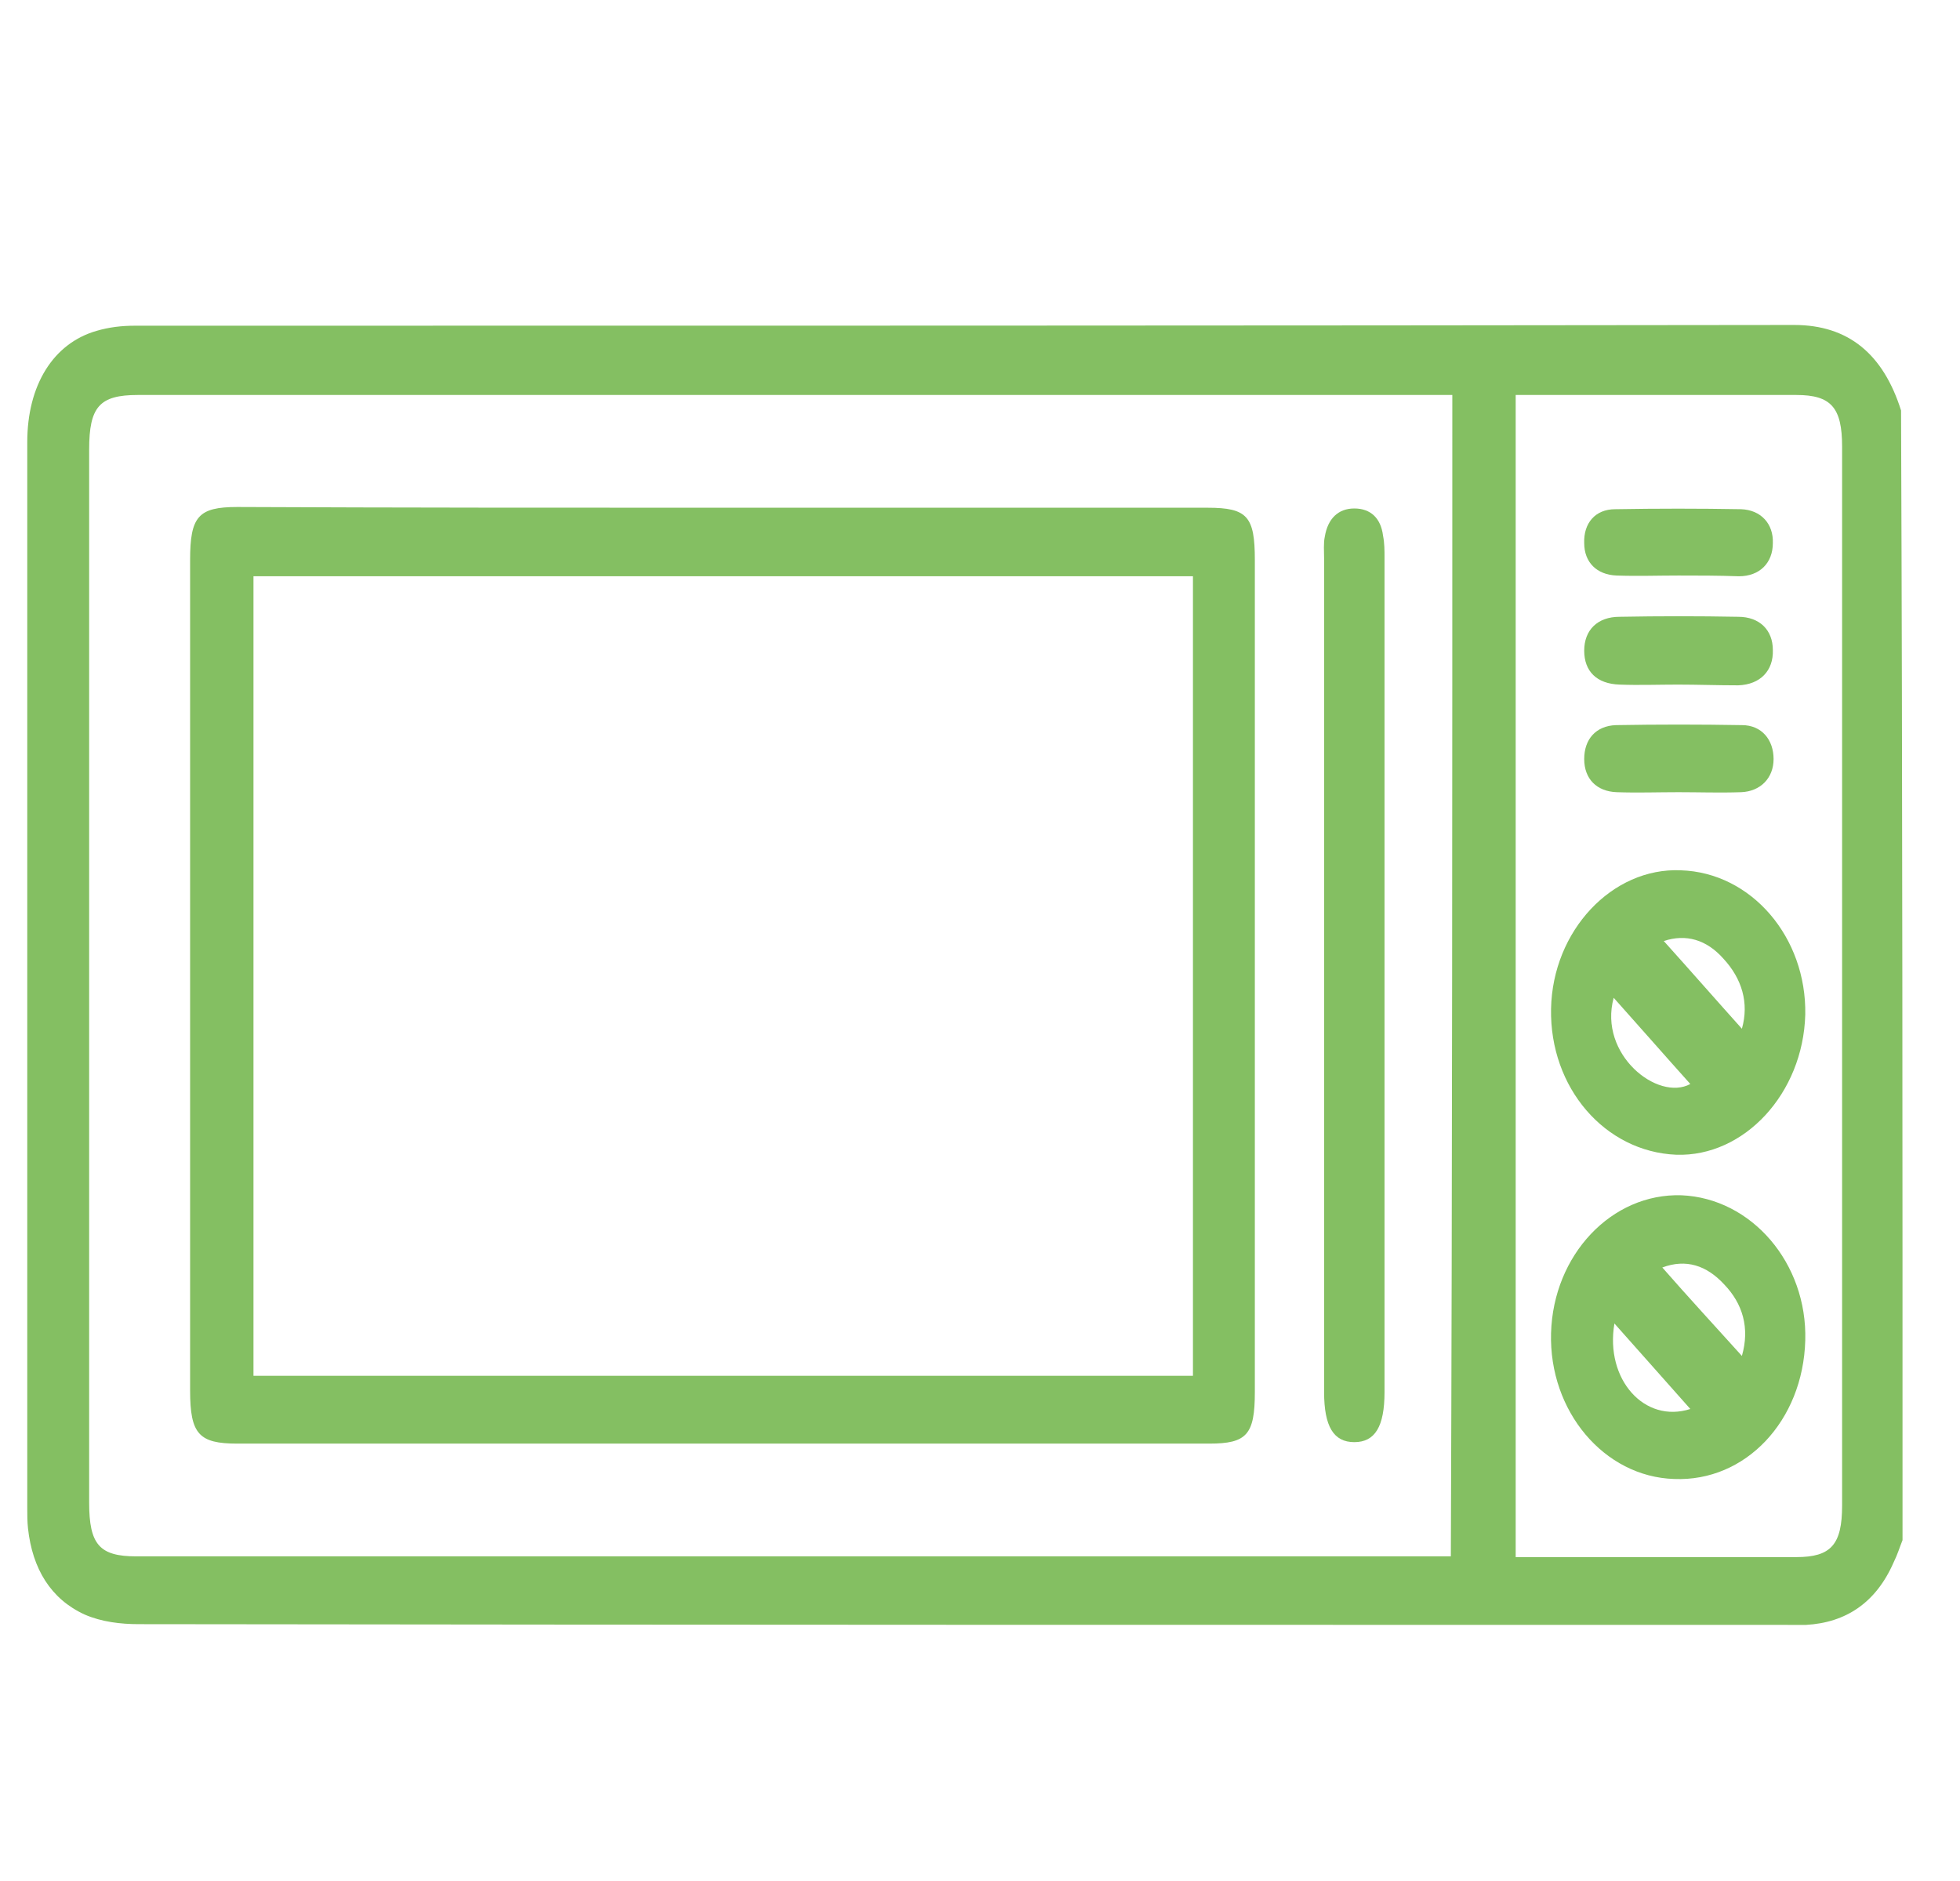 <?xml version="1.0" encoding="utf-8"?>
<!-- Generator: Adobe Illustrator 28.3.0, SVG Export Plug-In . SVG Version: 6.00 Build 0)  -->
<svg version="1.1" id="Calque_1" xmlns="http://www.w3.org/2000/svg" xmlns:xlink="http://www.w3.org/1999/xlink" x="0px" y="0px"
	 viewBox="0 0 266 255.3" style="enable-background:new 0 0 266 255.3;" xml:space="preserve">
<style type="text/css">
	.st0{fill:#84BF62;}
</style>
<g>
	<path class="st0" d="M258.2,209c-0.4,1-0.7,2-1.2,3c-2.4,5.5-6.5,8.2-11.9,8.5c-0.7,0-1.3,0-2,0c-74.8,0-149.5,0-224.3-0.1
		c-2.4,0-5-0.3-7.3-1.3c-4.6-2.1-7.1-6.2-7.7-11.7c-0.1-0.9-0.1-1.8-0.1-2.8c0-48.2,0-96.4,0-144.6c0-7.7,3.5-13.4,9.4-15.1
		c1.7-0.5,3.4-0.7,5.2-0.7c75.1,0,150.2,0,225.2-0.1c7.4,0,12.1,4,14.5,11.6C258.2,106.9,258.2,158,258.2,209z M197.1,53.6
		c-1.1,0-1.9,0-2.8,0c-58.5,0-117.1,0-175.6,0c-5.2,0-6.6,1.6-6.6,7.4c0,47.6,0,95.3,0,142.9c0,5.7,1.4,7.3,6.4,7.3
		c58.6,0,117.2,0,175.8,0c0.9,0,1.7,0,2.6,0C197.1,158.6,197.1,106.2,197.1,53.6z M205.7,211.3c0.8,0,1.6,0,2.3,0
		c11.9,0,23.8,0,35.8,0c4.7,0,6.2-1.7,6.2-7c0-47.9,0-95.8,0-143.7c0-5.3-1.5-7-6.2-7c-11.9,0-23.8,0-35.8,0c-0.8,0-1.6,0-2.3,0
		C205.7,106.4,205.7,158.7,205.7,211.3z"/>
	<path class="st0" d="M98.1,68.9c21.9,0,43.9,0,65.8,0c5.4,0,6.4,1.2,6.4,7.1c0,37.6,0,75.3,0,112.9c0,5.8-1.1,7-6.2,7
		c-44,0-87.9,0-131.9,0c-5.2,0-6.4-1.3-6.4-7.2c0-37.6,0-75.1,0-112.7c0-5.9,1.1-7.2,6.4-7.2C54.2,68.9,76.2,68.9,98.1,68.9z
		 M34.4,78.2c0,36.3,0,72.4,0,108.5c42.6,0,85,0,127.5,0c0-36.2,0-72.3,0-108.5C119.3,78.2,76.9,78.2,34.4,78.2z"/>
	<path class="st0" d="M179.7,132.4c0-18.9,0-37.7,0-56.6c0-1-0.1-2.1,0.1-3c0.4-2.4,1.8-3.8,4-3.8c2.2,0,3.6,1.3,3.9,3.7
		c0.2,1,0.2,2,0.2,3c0,37.7,0,75.5,0,113.2c0,4.7-1.3,6.8-4.1,6.8c-2.8,0-4.1-2.1-4.1-6.8C179.7,170.2,179.7,151.3,179.7,132.4z"/>
	<path class="st0" d="M245,181.9c-0.3,10.9-8.1,19.2-17.8,18.8c-9.5-0.3-17-9.2-16.7-19.8c0.3-10.6,8.2-19,17.7-18.7
		C237.7,162.6,245.3,171.4,245,181.9z M236.4,184c1.1-3.8,0.1-7.1-2.4-9.7c-2.4-2.6-5.2-3.5-8.4-2.3
		C229.1,176,232.7,179.9,236.4,184z M229.4,191.2c-3.3-3.7-6.9-7.8-10.3-11.6C217.8,187.2,223.2,193.2,229.4,191.2z"/>
	<path class="st0" d="M245,137.7c-0.3,10.7-8.3,19.3-17.5,19c-9.7-0.4-17.2-9.1-17-19.8c0.2-10.6,8.3-19.2,17.6-18.8
		C237.7,118.4,245.2,127.2,245,137.7z M229.4,147.1c-3.5-3.9-7-7.9-10.4-11.7C216.9,143.1,225,149.5,229.4,147.1z M225.8,127.7
		c3.6,4,7.1,8,10.6,11.9c1-3.5,0-6.8-2.5-9.5C231.6,127.5,228.8,126.7,225.8,127.7z"/>
	<path class="st0" d="M227.7,92.9c-2.6,0-5.3,0.1-7.9,0c-3.1-0.1-4.8-1.8-4.8-4.6c0-2.8,1.8-4.6,4.8-4.6c5.4-0.1,10.7-0.1,16.1,0
		c2.9,0,4.7,1.8,4.7,4.5c0.1,2.8-1.7,4.7-4.7,4.8C233.1,93,230.4,92.9,227.7,92.9z"/>
	<path class="st0" d="M227.8,78.1c-2.8,0-5.6,0.1-8.4,0c-2.7-0.1-4.4-1.8-4.4-4.4c-0.1-2.7,1.5-4.6,4.2-4.6c5.7-0.1,11.4-0.1,17.1,0
		c2.7,0.1,4.4,2,4.3,4.6c0,2.7-1.8,4.5-4.6,4.5C233.2,78.1,230.5,78.1,227.8,78.1z"/>
	<path class="st0" d="M227.8,107.5c-2.8,0-5.6,0.1-8.4,0c-2.7-0.1-4.4-1.8-4.4-4.5c0-2.7,1.6-4.5,4.3-4.6c5.7-0.1,11.4-0.1,17.1,0
		c2.7,0,4.3,2,4.3,4.6c0,2.6-1.8,4.4-4.4,4.5C233.4,107.6,230.6,107.5,227.8,107.5z"/>
</g>
</svg>
